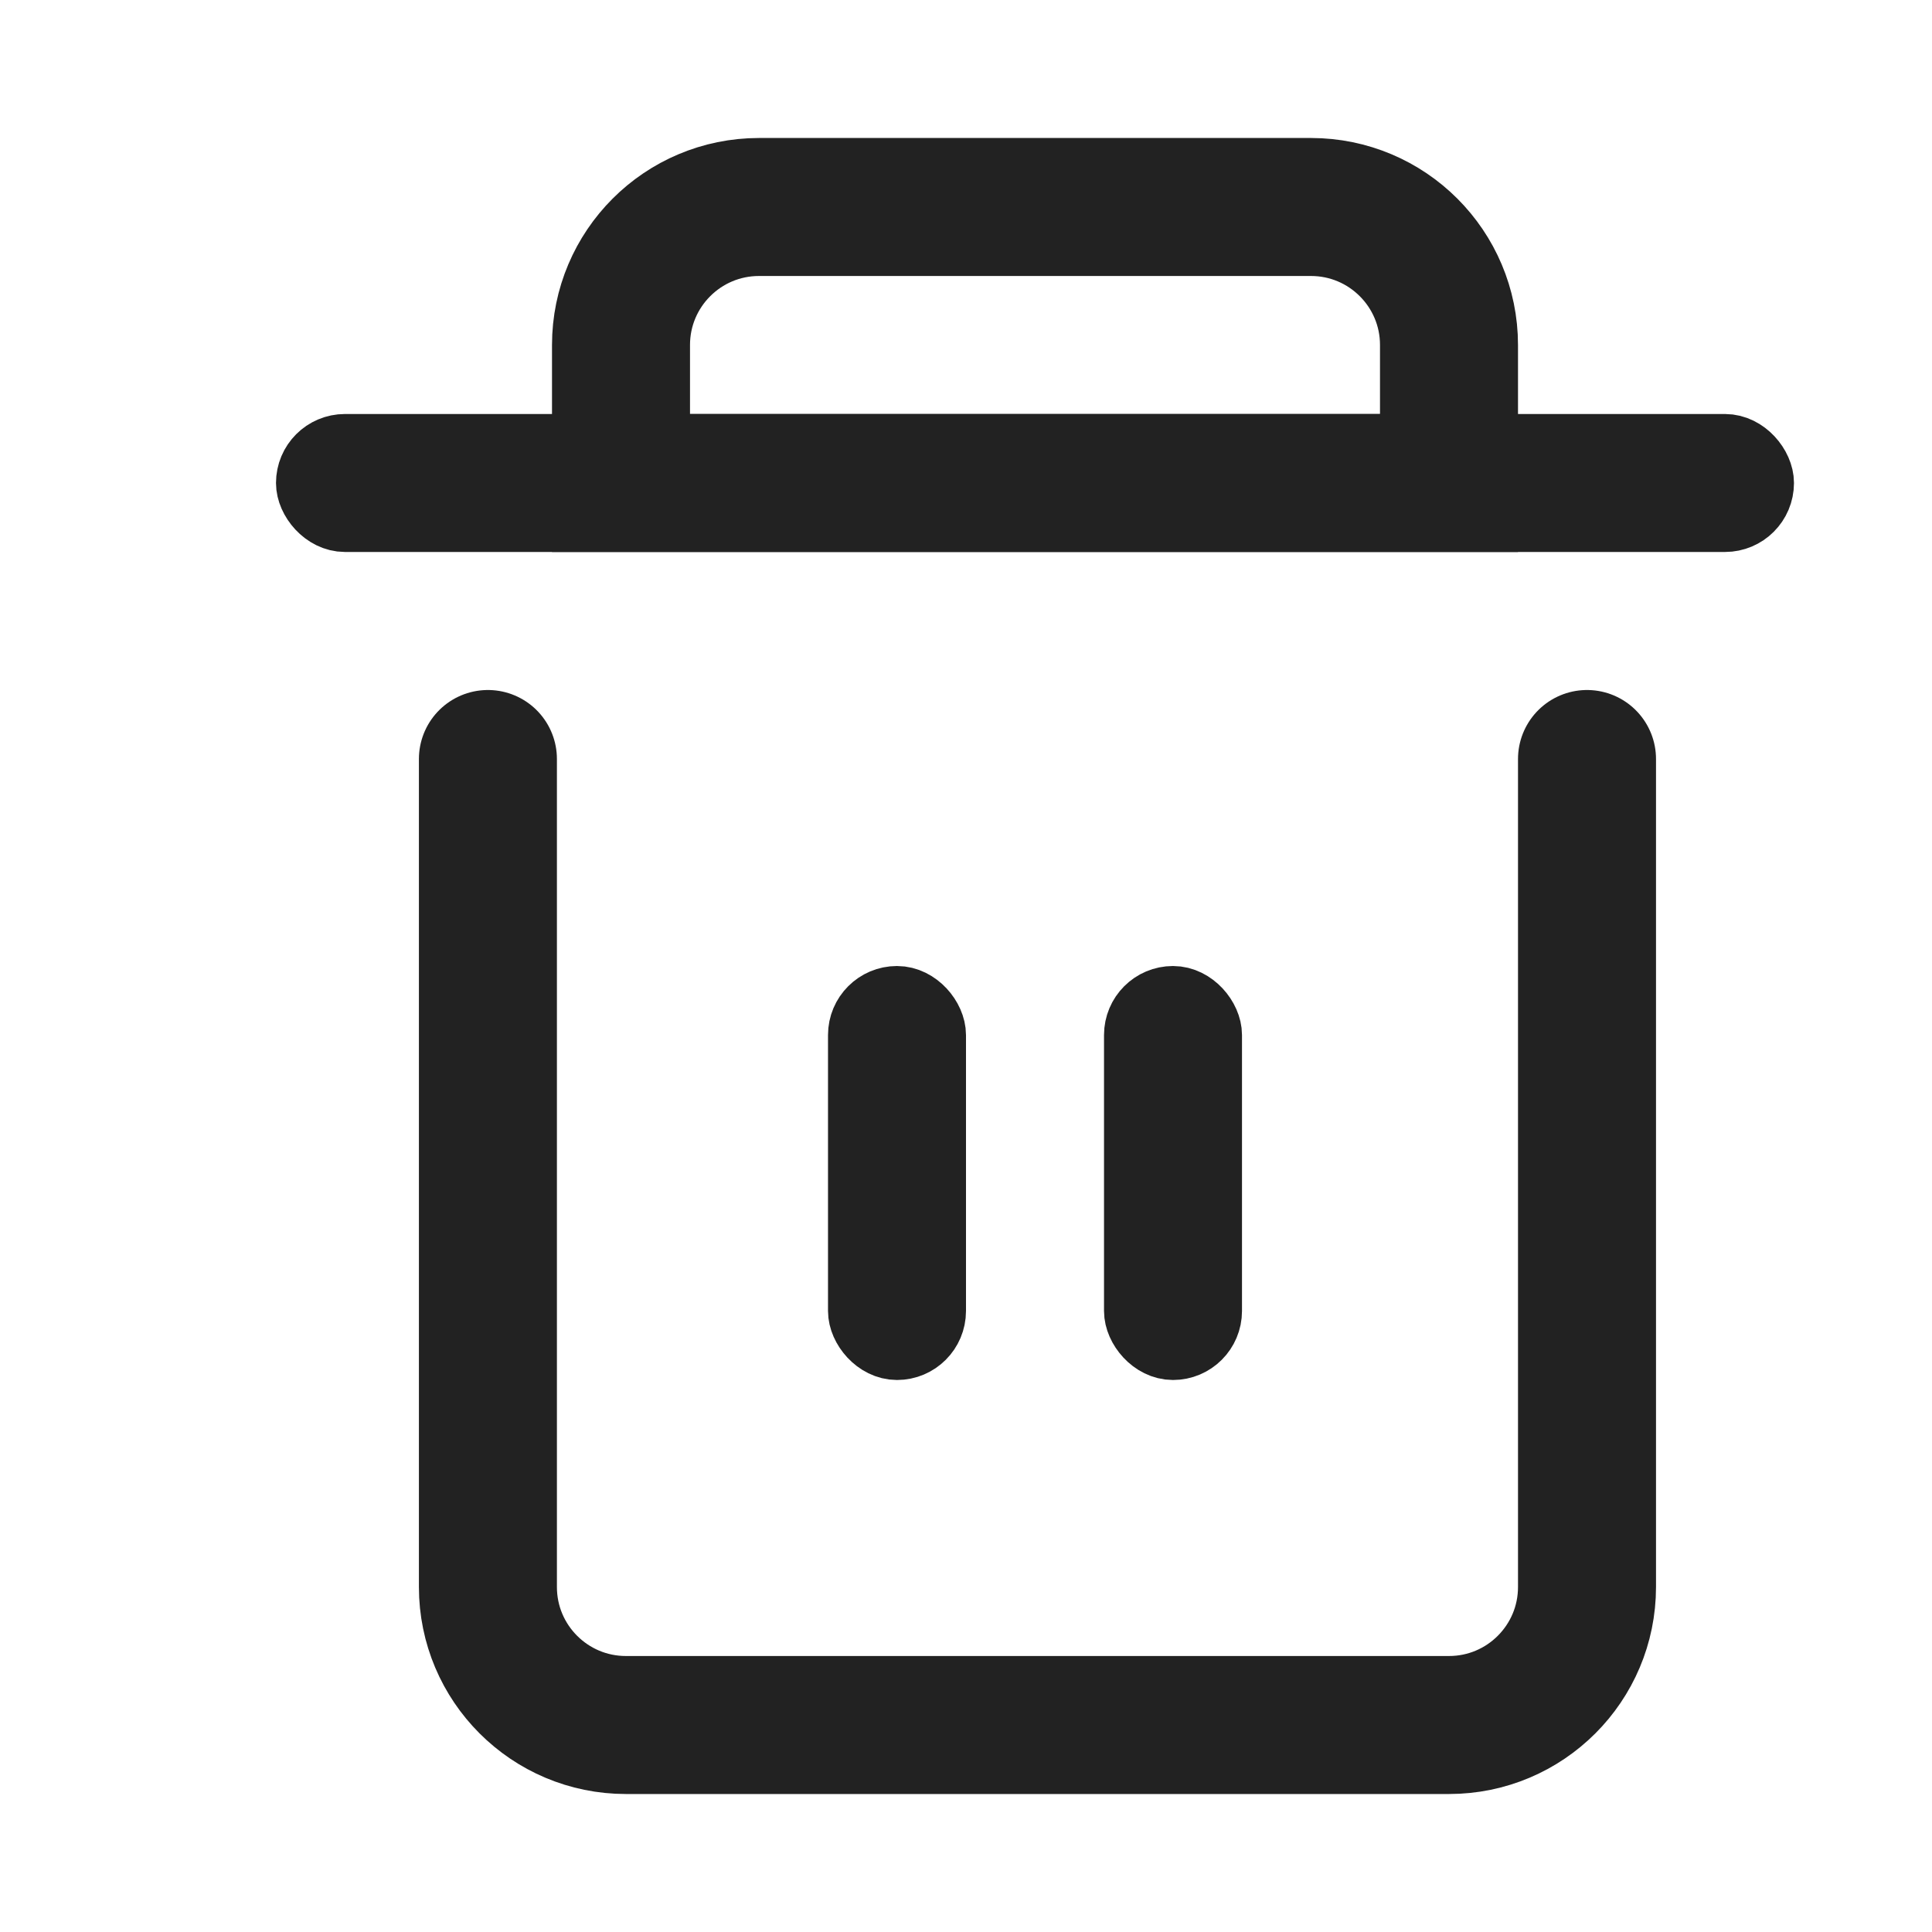<svg width="72" height="72" viewBox="0 0 72 72" fill="none" xmlns="http://www.w3.org/2000/svg">
<rect x="32.143" y="37.286" width="2.571" height="12.857" rx="1.286" stroke="#222222" stroke-width="2.571"/>
<rect x="42.429" y="37.286" width="2.571" height="12.857" rx="1.286" stroke="#222222" stroke-width="2.571"/>
<rect x="11.571" y="16.714" width="54" height="2.571" rx="1.286" stroke="#222222" stroke-width="2.571"/>
<path d="M23.143 12.857C23.143 10.017 25.445 7.714 28.286 7.714H48.857C51.697 7.714 54 10.017 54 12.857V18H23.143V12.857Z" stroke="#222222" stroke-width="5.143"/>
<path d="M18.183 28.286V59.143C18.183 61.983 20.486 64.286 23.326 64.286H54C56.841 64.286 59.143 61.983 59.143 59.143V28.286" stroke="#222222" stroke-width="5.143" stroke-linecap="round"/>
</svg>
